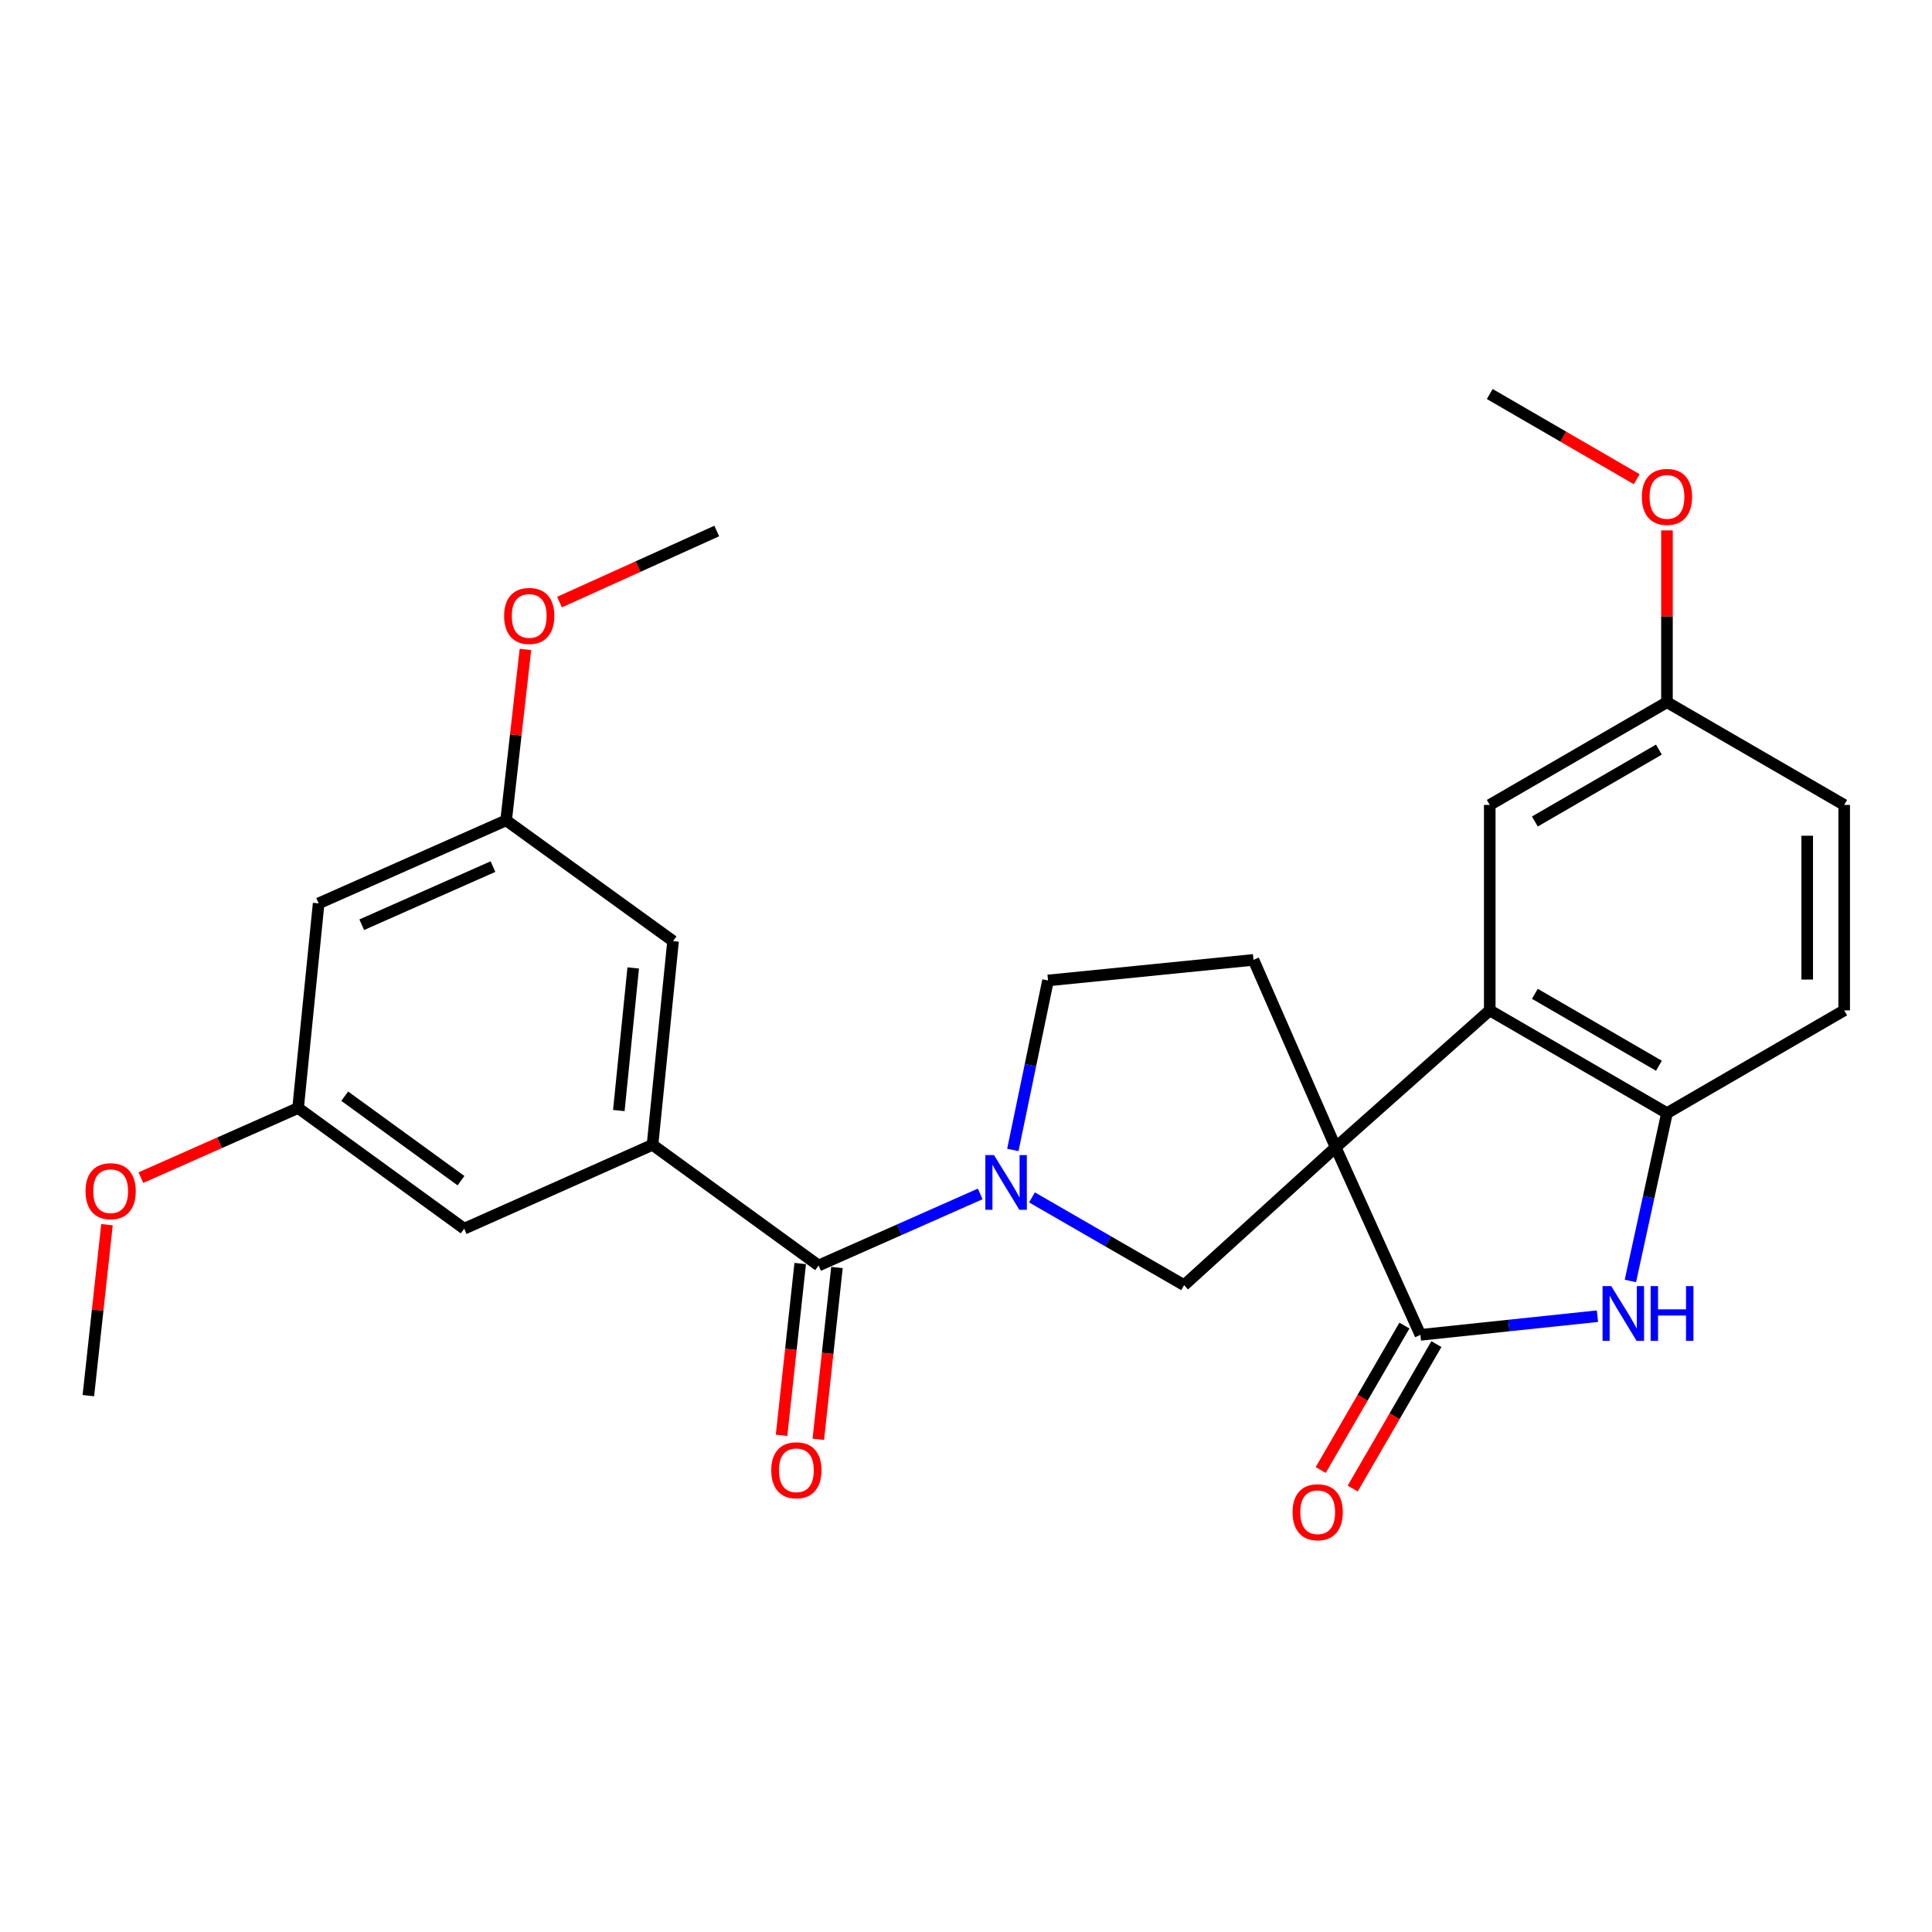 <?xml version='1.0' encoding='iso-8859-1'?>
<svg version='1.1' baseProfile='full'
              xmlns='http://www.w3.org/2000/svg'
                      xmlns:rdkit='http://www.rdkit.org/xml'
                      xmlns:xlink='http://www.w3.org/1999/xlink'
                  xml:space='preserve'
width='1000px' height='1000px' viewBox='0 0 1000 1000'>
<!-- END OF HEADER -->
<rect style='opacity:1.0;fill:#FFFFFF;stroke:none' width='1000' height='1000' x='0' y='0'> </rect>
<path class='bond-0' d='M 691.333,593.874 L 735.198,690.915' style='fill:none;fill-rule:evenodd;stroke:#000000;stroke-width:6px;stroke-linecap:butt;stroke-linejoin:miter;stroke-opacity:1' />
<path class='bond-2' d='M 691.333,593.874 L 771.092,522.969' style='fill:none;fill-rule:evenodd;stroke:#000000;stroke-width:6px;stroke-linecap:butt;stroke-linejoin:miter;stroke-opacity:1' />
<path class='bond-5' d='M 691.333,593.874 L 612.903,665.204' style='fill:none;fill-rule:evenodd;stroke:#000000;stroke-width:6px;stroke-linecap:butt;stroke-linejoin:miter;stroke-opacity:1' />
<path class='bond-8' d='M 691.333,593.874 L 648.807,496.832' style='fill:none;fill-rule:evenodd;stroke:#000000;stroke-width:6px;stroke-linecap:butt;stroke-linejoin:miter;stroke-opacity:1' />
<path class='bond-3' d='M 735.198,690.915 L 781.02,686.083' style='fill:none;fill-rule:evenodd;stroke:#000000;stroke-width:6px;stroke-linecap:butt;stroke-linejoin:miter;stroke-opacity:1' />
<path class='bond-3' d='M 781.02,686.083 L 826.841,681.251' style='fill:none;fill-rule:evenodd;stroke:#0000FF;stroke-width:6px;stroke-linecap:butt;stroke-linejoin:miter;stroke-opacity:1' />
<path class='bond-12' d='M 726.922,686.118 L 705.257,723.496' style='fill:none;fill-rule:evenodd;stroke:#000000;stroke-width:6px;stroke-linecap:butt;stroke-linejoin:miter;stroke-opacity:1' />
<path class='bond-12' d='M 705.257,723.496 L 683.592,760.875' style='fill:none;fill-rule:evenodd;stroke:#FF0000;stroke-width:6px;stroke-linecap:butt;stroke-linejoin:miter;stroke-opacity:1' />
<path class='bond-12' d='M 743.474,695.712 L 721.81,733.09' style='fill:none;fill-rule:evenodd;stroke:#000000;stroke-width:6px;stroke-linecap:butt;stroke-linejoin:miter;stroke-opacity:1' />
<path class='bond-12' d='M 721.81,733.09 L 700.145,770.468' style='fill:none;fill-rule:evenodd;stroke:#FF0000;stroke-width:6px;stroke-linecap:butt;stroke-linejoin:miter;stroke-opacity:1' />
<path class='bond-1' d='M 534.15,619.769 L 573.526,642.487' style='fill:none;fill-rule:evenodd;stroke:#0000FF;stroke-width:6px;stroke-linecap:butt;stroke-linejoin:miter;stroke-opacity:1' />
<path class='bond-1' d='M 573.526,642.487 L 612.903,665.204' style='fill:none;fill-rule:evenodd;stroke:#000000;stroke-width:6px;stroke-linecap:butt;stroke-linejoin:miter;stroke-opacity:1' />
<path class='bond-4' d='M 507.357,617.97 L 465.528,636.496' style='fill:none;fill-rule:evenodd;stroke:#0000FF;stroke-width:6px;stroke-linecap:butt;stroke-linejoin:miter;stroke-opacity:1' />
<path class='bond-4' d='M 465.528,636.496 L 423.698,655.021' style='fill:none;fill-rule:evenodd;stroke:#000000;stroke-width:6px;stroke-linecap:butt;stroke-linejoin:miter;stroke-opacity:1' />
<path class='bond-27' d='M 524.244,595.209 L 533.349,551.346' style='fill:none;fill-rule:evenodd;stroke:#0000FF;stroke-width:6px;stroke-linecap:butt;stroke-linejoin:miter;stroke-opacity:1' />
<path class='bond-27' d='M 533.349,551.346 L 542.455,507.482' style='fill:none;fill-rule:evenodd;stroke:#000000;stroke-width:6px;stroke-linecap:butt;stroke-linejoin:miter;stroke-opacity:1' />
<path class='bond-7' d='M 771.092,522.969 L 862.819,576.155' style='fill:none;fill-rule:evenodd;stroke:#000000;stroke-width:6px;stroke-linecap:butt;stroke-linejoin:miter;stroke-opacity:1' />
<path class='bond-7' d='M 794.447,514.396 L 858.656,551.627' style='fill:none;fill-rule:evenodd;stroke:#000000;stroke-width:6px;stroke-linecap:butt;stroke-linejoin:miter;stroke-opacity:1' />
<path class='bond-13' d='M 771.092,522.969 L 771.092,416.627' style='fill:none;fill-rule:evenodd;stroke:#000000;stroke-width:6px;stroke-linecap:butt;stroke-linejoin:miter;stroke-opacity:1' />
<path class='bond-28' d='M 843.886,663.027 L 853.352,619.591' style='fill:none;fill-rule:evenodd;stroke:#0000FF;stroke-width:6px;stroke-linecap:butt;stroke-linejoin:miter;stroke-opacity:1' />
<path class='bond-28' d='M 853.352,619.591 L 862.819,576.155' style='fill:none;fill-rule:evenodd;stroke:#000000;stroke-width:6px;stroke-linecap:butt;stroke-linejoin:miter;stroke-opacity:1' />
<path class='bond-6' d='M 423.698,655.021 L 337.743,592.556' style='fill:none;fill-rule:evenodd;stroke:#000000;stroke-width:6px;stroke-linecap:butt;stroke-linejoin:miter;stroke-opacity:1' />
<path class='bond-14' d='M 414.188,653.989 L 409.36,698.45' style='fill:none;fill-rule:evenodd;stroke:#000000;stroke-width:6px;stroke-linecap:butt;stroke-linejoin:miter;stroke-opacity:1' />
<path class='bond-14' d='M 409.36,698.45 L 404.532,742.911' style='fill:none;fill-rule:evenodd;stroke:#FF0000;stroke-width:6px;stroke-linecap:butt;stroke-linejoin:miter;stroke-opacity:1' />
<path class='bond-14' d='M 433.209,656.054 L 428.38,700.515' style='fill:none;fill-rule:evenodd;stroke:#000000;stroke-width:6px;stroke-linecap:butt;stroke-linejoin:miter;stroke-opacity:1' />
<path class='bond-14' d='M 428.38,700.515 L 423.552,744.977' style='fill:none;fill-rule:evenodd;stroke:#FF0000;stroke-width:6px;stroke-linecap:butt;stroke-linejoin:miter;stroke-opacity:1' />
<path class='bond-10' d='M 337.743,592.556 L 348.382,487.107' style='fill:none;fill-rule:evenodd;stroke:#000000;stroke-width:6px;stroke-linecap:butt;stroke-linejoin:miter;stroke-opacity:1' />
<path class='bond-10' d='M 320.304,574.818 L 327.751,501.004' style='fill:none;fill-rule:evenodd;stroke:#000000;stroke-width:6px;stroke-linecap:butt;stroke-linejoin:miter;stroke-opacity:1' />
<path class='bond-11' d='M 337.743,592.556 L 240.266,635.964' style='fill:none;fill-rule:evenodd;stroke:#000000;stroke-width:6px;stroke-linecap:butt;stroke-linejoin:miter;stroke-opacity:1' />
<path class='bond-18' d='M 862.819,576.155 L 954.545,522.969' style='fill:none;fill-rule:evenodd;stroke:#000000;stroke-width:6px;stroke-linecap:butt;stroke-linejoin:miter;stroke-opacity:1' />
<path class='bond-9' d='M 648.807,496.832 L 542.455,507.482' style='fill:none;fill-rule:evenodd;stroke:#000000;stroke-width:6px;stroke-linecap:butt;stroke-linejoin:miter;stroke-opacity:1' />
<path class='bond-16' d='M 348.382,487.107 L 261.97,424.609' style='fill:none;fill-rule:evenodd;stroke:#000000;stroke-width:6px;stroke-linecap:butt;stroke-linejoin:miter;stroke-opacity:1' />
<path class='bond-17' d='M 240.266,635.964 L 154.289,573.498' style='fill:none;fill-rule:evenodd;stroke:#000000;stroke-width:6px;stroke-linecap:butt;stroke-linejoin:miter;stroke-opacity:1' />
<path class='bond-17' d='M 238.615,611.116 L 178.431,567.39' style='fill:none;fill-rule:evenodd;stroke:#000000;stroke-width:6px;stroke-linecap:butt;stroke-linejoin:miter;stroke-opacity:1' />
<path class='bond-19' d='M 771.092,416.627 L 862.819,363.462' style='fill:none;fill-rule:evenodd;stroke:#000000;stroke-width:6px;stroke-linecap:butt;stroke-linejoin:miter;stroke-opacity:1' />
<path class='bond-19' d='M 794.445,425.205 L 858.653,387.989' style='fill:none;fill-rule:evenodd;stroke:#000000;stroke-width:6px;stroke-linecap:butt;stroke-linejoin:miter;stroke-opacity:1' />
<path class='bond-15' d='M 164.929,467.592 L 154.289,573.498' style='fill:none;fill-rule:evenodd;stroke:#000000;stroke-width:6px;stroke-linecap:butt;stroke-linejoin:miter;stroke-opacity:1' />
<path class='bond-30' d='M 164.929,467.592 L 261.97,424.609' style='fill:none;fill-rule:evenodd;stroke:#000000;stroke-width:6px;stroke-linecap:butt;stroke-linejoin:miter;stroke-opacity:1' />
<path class='bond-30' d='M 187.233,478.638 L 255.162,448.55' style='fill:none;fill-rule:evenodd;stroke:#000000;stroke-width:6px;stroke-linecap:butt;stroke-linejoin:miter;stroke-opacity:1' />
<path class='bond-21' d='M 261.97,424.609 L 266.965,380.379' style='fill:none;fill-rule:evenodd;stroke:#000000;stroke-width:6px;stroke-linecap:butt;stroke-linejoin:miter;stroke-opacity:1' />
<path class='bond-21' d='M 266.965,380.379 L 271.96,336.149' style='fill:none;fill-rule:evenodd;stroke:#FF0000;stroke-width:6px;stroke-linecap:butt;stroke-linejoin:miter;stroke-opacity:1' />
<path class='bond-22' d='M 154.289,573.498 L 113.605,591.518' style='fill:none;fill-rule:evenodd;stroke:#000000;stroke-width:6px;stroke-linecap:butt;stroke-linejoin:miter;stroke-opacity:1' />
<path class='bond-22' d='M 113.605,591.518 L 72.922,609.538' style='fill:none;fill-rule:evenodd;stroke:#FF0000;stroke-width:6px;stroke-linecap:butt;stroke-linejoin:miter;stroke-opacity:1' />
<path class='bond-29' d='M 954.545,522.969 L 954.545,416.627' style='fill:none;fill-rule:evenodd;stroke:#000000;stroke-width:6px;stroke-linecap:butt;stroke-linejoin:miter;stroke-opacity:1' />
<path class='bond-29' d='M 935.414,507.017 L 935.414,432.578' style='fill:none;fill-rule:evenodd;stroke:#000000;stroke-width:6px;stroke-linecap:butt;stroke-linejoin:miter;stroke-opacity:1' />
<path class='bond-20' d='M 862.819,363.462 L 954.545,416.627' style='fill:none;fill-rule:evenodd;stroke:#000000;stroke-width:6px;stroke-linecap:butt;stroke-linejoin:miter;stroke-opacity:1' />
<path class='bond-23' d='M 862.819,363.462 L 862.819,318.995' style='fill:none;fill-rule:evenodd;stroke:#000000;stroke-width:6px;stroke-linecap:butt;stroke-linejoin:miter;stroke-opacity:1' />
<path class='bond-23' d='M 862.819,318.995 L 862.819,274.528' style='fill:none;fill-rule:evenodd;stroke:#FF0000;stroke-width:6px;stroke-linecap:butt;stroke-linejoin:miter;stroke-opacity:1' />
<path class='bond-24' d='M 289.59,311.644 L 330.285,293.246' style='fill:none;fill-rule:evenodd;stroke:#FF0000;stroke-width:6px;stroke-linecap:butt;stroke-linejoin:miter;stroke-opacity:1' />
<path class='bond-24' d='M 330.285,293.246 L 370.979,274.849' style='fill:none;fill-rule:evenodd;stroke:#000000;stroke-width:6px;stroke-linecap:butt;stroke-linejoin:miter;stroke-opacity:1' />
<path class='bond-25' d='M 55.372,633.894 L 50.554,678.135' style='fill:none;fill-rule:evenodd;stroke:#FF0000;stroke-width:6px;stroke-linecap:butt;stroke-linejoin:miter;stroke-opacity:1' />
<path class='bond-25' d='M 50.554,678.135 L 45.737,722.376' style='fill:none;fill-rule:evenodd;stroke:#000000;stroke-width:6px;stroke-linecap:butt;stroke-linejoin:miter;stroke-opacity:1' />
<path class='bond-26' d='M 847.168,248.038 L 809.13,225.991' style='fill:none;fill-rule:evenodd;stroke:#FF0000;stroke-width:6px;stroke-linecap:butt;stroke-linejoin:miter;stroke-opacity:1' />
<path class='bond-26' d='M 809.13,225.991 L 771.092,203.944' style='fill:none;fill-rule:evenodd;stroke:#000000;stroke-width:6px;stroke-linecap:butt;stroke-linejoin:miter;stroke-opacity:1' />
<path  class='atom-2' d='M 514.49 597.878
L 523.77 612.878
Q 524.69 614.358, 526.17 617.038
Q 527.65 619.718, 527.73 619.878
L 527.73 597.878
L 531.49 597.878
L 531.49 626.198
L 527.61 626.198
L 517.65 609.798
Q 516.49 607.878, 515.25 605.678
Q 514.05 603.478, 513.69 602.798
L 513.69 626.198
L 510.01 626.198
L 510.01 597.878
L 514.49 597.878
' fill='#0000FF'/>
<path  class='atom-4' d='M 833.962 665.68
L 843.242 680.68
Q 844.162 682.16, 845.642 684.84
Q 847.122 687.52, 847.202 687.68
L 847.202 665.68
L 850.962 665.68
L 850.962 694
L 847.082 694
L 837.122 677.6
Q 835.962 675.68, 834.722 673.48
Q 833.522 671.28, 833.162 670.6
L 833.162 694
L 829.482 694
L 829.482 665.68
L 833.962 665.68
' fill='#0000FF'/>
<path  class='atom-4' d='M 854.362 665.68
L 858.202 665.68
L 858.202 677.72
L 872.682 677.72
L 872.682 665.68
L 876.522 665.68
L 876.522 694
L 872.682 694
L 872.682 680.92
L 858.202 680.92
L 858.202 694
L 854.362 694
L 854.362 665.68
' fill='#0000FF'/>
<path  class='atom-13' d='M 669.033 782.722
Q 669.033 775.922, 672.393 772.122
Q 675.753 768.322, 682.033 768.322
Q 688.313 768.322, 691.673 772.122
Q 695.033 775.922, 695.033 782.722
Q 695.033 789.602, 691.633 793.522
Q 688.233 797.402, 682.033 797.402
Q 675.793 797.402, 672.393 793.522
Q 669.033 789.642, 669.033 782.722
M 682.033 794.202
Q 686.353 794.202, 688.673 791.322
Q 691.033 788.402, 691.033 782.722
Q 691.033 777.162, 688.673 774.362
Q 686.353 771.522, 682.033 771.522
Q 677.713 771.522, 675.353 774.322
Q 673.033 777.122, 673.033 782.722
Q 673.033 788.442, 675.353 791.322
Q 677.713 794.202, 682.033 794.202
' fill='#FF0000'/>
<path  class='atom-15' d='M 399.198 761.007
Q 399.198 754.207, 402.558 750.407
Q 405.918 746.607, 412.198 746.607
Q 418.478 746.607, 421.838 750.407
Q 425.198 754.207, 425.198 761.007
Q 425.198 767.887, 421.798 771.807
Q 418.398 775.687, 412.198 775.687
Q 405.958 775.687, 402.558 771.807
Q 399.198 767.927, 399.198 761.007
M 412.198 772.487
Q 416.518 772.487, 418.838 769.607
Q 421.198 766.687, 421.198 761.007
Q 421.198 755.447, 418.838 752.647
Q 416.518 749.807, 412.198 749.807
Q 407.878 749.807, 405.518 752.607
Q 403.198 755.407, 403.198 761.007
Q 403.198 766.727, 405.518 769.607
Q 407.878 772.487, 412.198 772.487
' fill='#FF0000'/>
<path  class='atom-22' d='M 260.927 318.805
Q 260.927 312.005, 264.287 308.205
Q 267.647 304.405, 273.927 304.405
Q 280.207 304.405, 283.567 308.205
Q 286.927 312.005, 286.927 318.805
Q 286.927 325.685, 283.527 329.605
Q 280.127 333.485, 273.927 333.485
Q 267.687 333.485, 264.287 329.605
Q 260.927 325.725, 260.927 318.805
M 273.927 330.285
Q 278.247 330.285, 280.567 327.405
Q 282.927 324.485, 282.927 318.805
Q 282.927 313.245, 280.567 310.445
Q 278.247 307.605, 273.927 307.605
Q 269.607 307.605, 267.247 310.405
Q 264.927 313.205, 264.927 318.805
Q 264.927 324.525, 267.247 327.405
Q 269.607 330.285, 273.927 330.285
' fill='#FF0000'/>
<path  class='atom-23' d='M 44.269 616.551
Q 44.269 609.751, 47.629 605.951
Q 50.989 602.151, 57.269 602.151
Q 63.549 602.151, 66.909 605.951
Q 70.269 609.751, 70.269 616.551
Q 70.269 623.431, 66.869 627.351
Q 63.469 631.231, 57.269 631.231
Q 51.029 631.231, 47.629 627.351
Q 44.269 623.471, 44.269 616.551
M 57.269 628.031
Q 61.589 628.031, 63.909 625.151
Q 66.269 622.231, 66.269 616.551
Q 66.269 610.991, 63.909 608.191
Q 61.589 605.351, 57.269 605.351
Q 52.949 605.351, 50.589 608.151
Q 48.269 610.951, 48.269 616.551
Q 48.269 622.271, 50.589 625.151
Q 52.949 628.031, 57.269 628.031
' fill='#FF0000'/>
<path  class='atom-24' d='M 849.819 257.189
Q 849.819 250.389, 853.179 246.589
Q 856.539 242.789, 862.819 242.789
Q 869.099 242.789, 872.459 246.589
Q 875.819 250.389, 875.819 257.189
Q 875.819 264.069, 872.419 267.989
Q 869.019 271.869, 862.819 271.869
Q 856.579 271.869, 853.179 267.989
Q 849.819 264.109, 849.819 257.189
M 862.819 268.669
Q 867.139 268.669, 869.459 265.789
Q 871.819 262.869, 871.819 257.189
Q 871.819 251.629, 869.459 248.829
Q 867.139 245.989, 862.819 245.989
Q 858.499 245.989, 856.139 248.789
Q 853.819 251.589, 853.819 257.189
Q 853.819 262.909, 856.139 265.789
Q 858.499 268.669, 862.819 268.669
' fill='#FF0000'/>
</svg>
